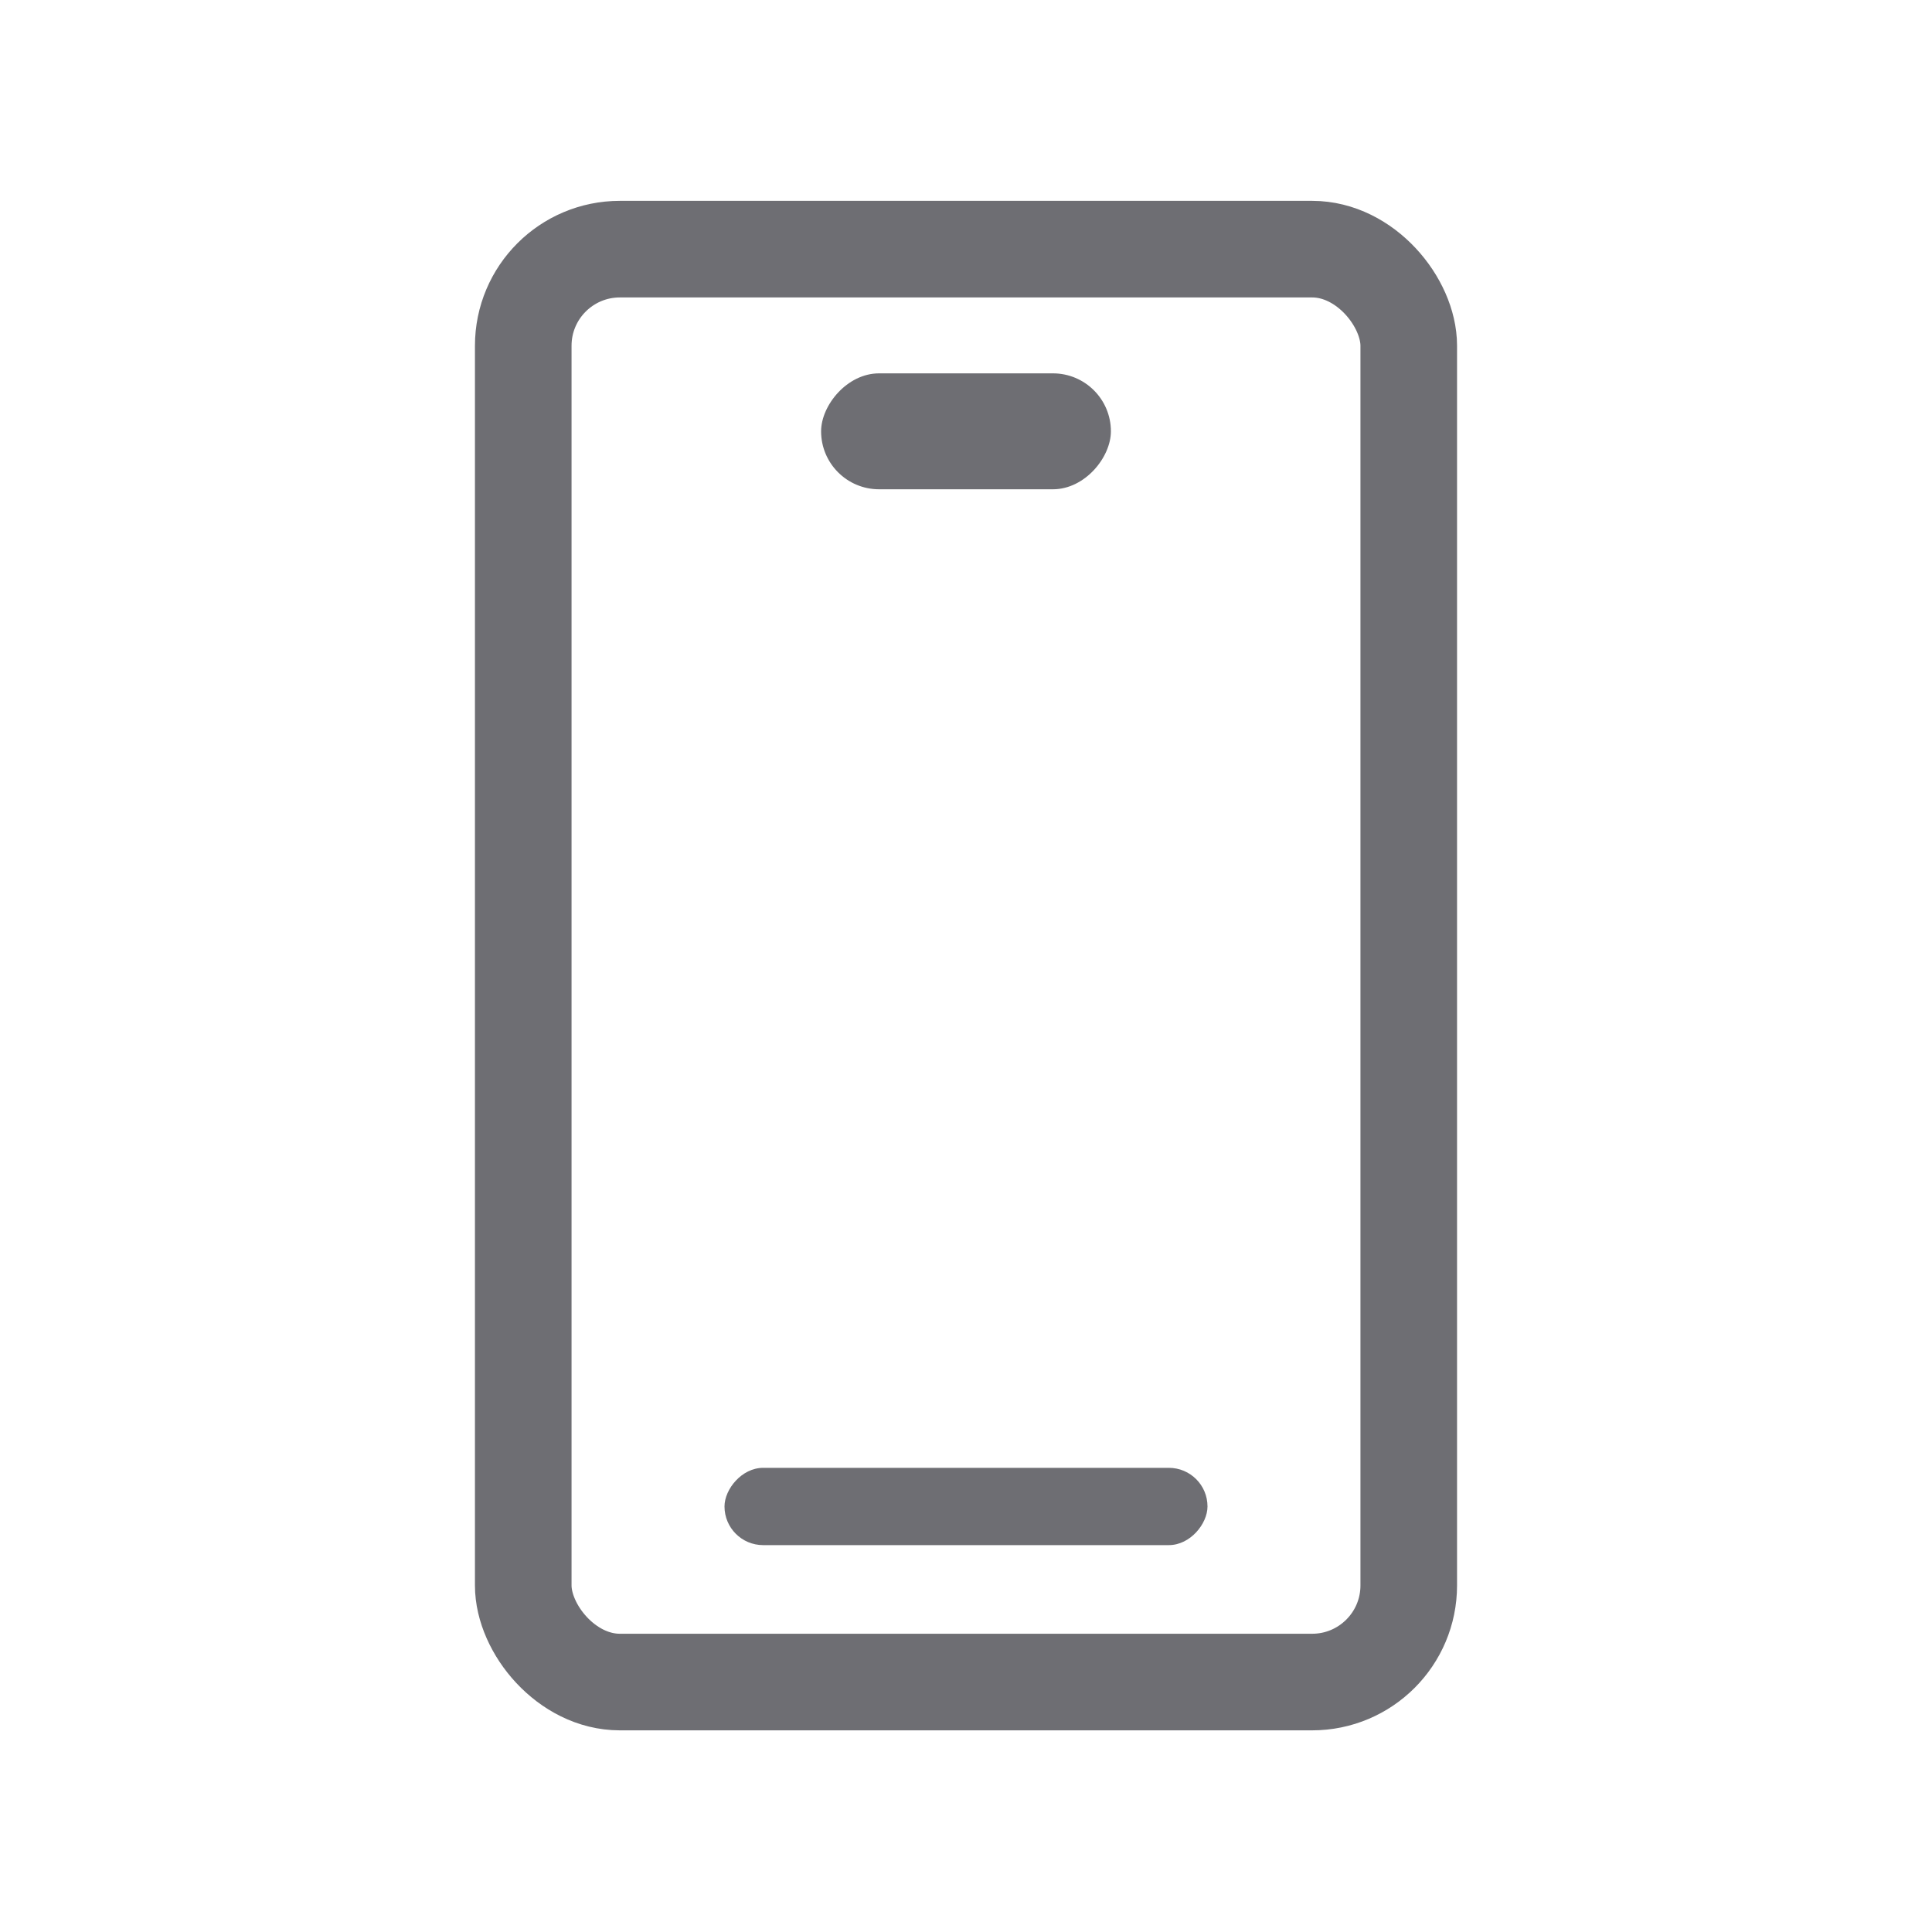 <svg width="24" height="24" viewBox="0 0 24 24" fill="none" xmlns="http://www.w3.org/2000/svg">
<rect x="6.5" y="3.095" width="11" height="17.8" rx="1.2" stroke="#6E6E73" stroke-width="1.2" stroke-linejoin="round"/>
<rect width="6" height="0.96" rx="0.48" transform="matrix(1 0 0 -1 9 19.194)" fill="#6E6E73"/>
<rect width="3.6" height="1.44" rx="0.72" transform="matrix(1 0 0 -1 10.2 6.078)" fill="#6E6E73"/>
</svg>
